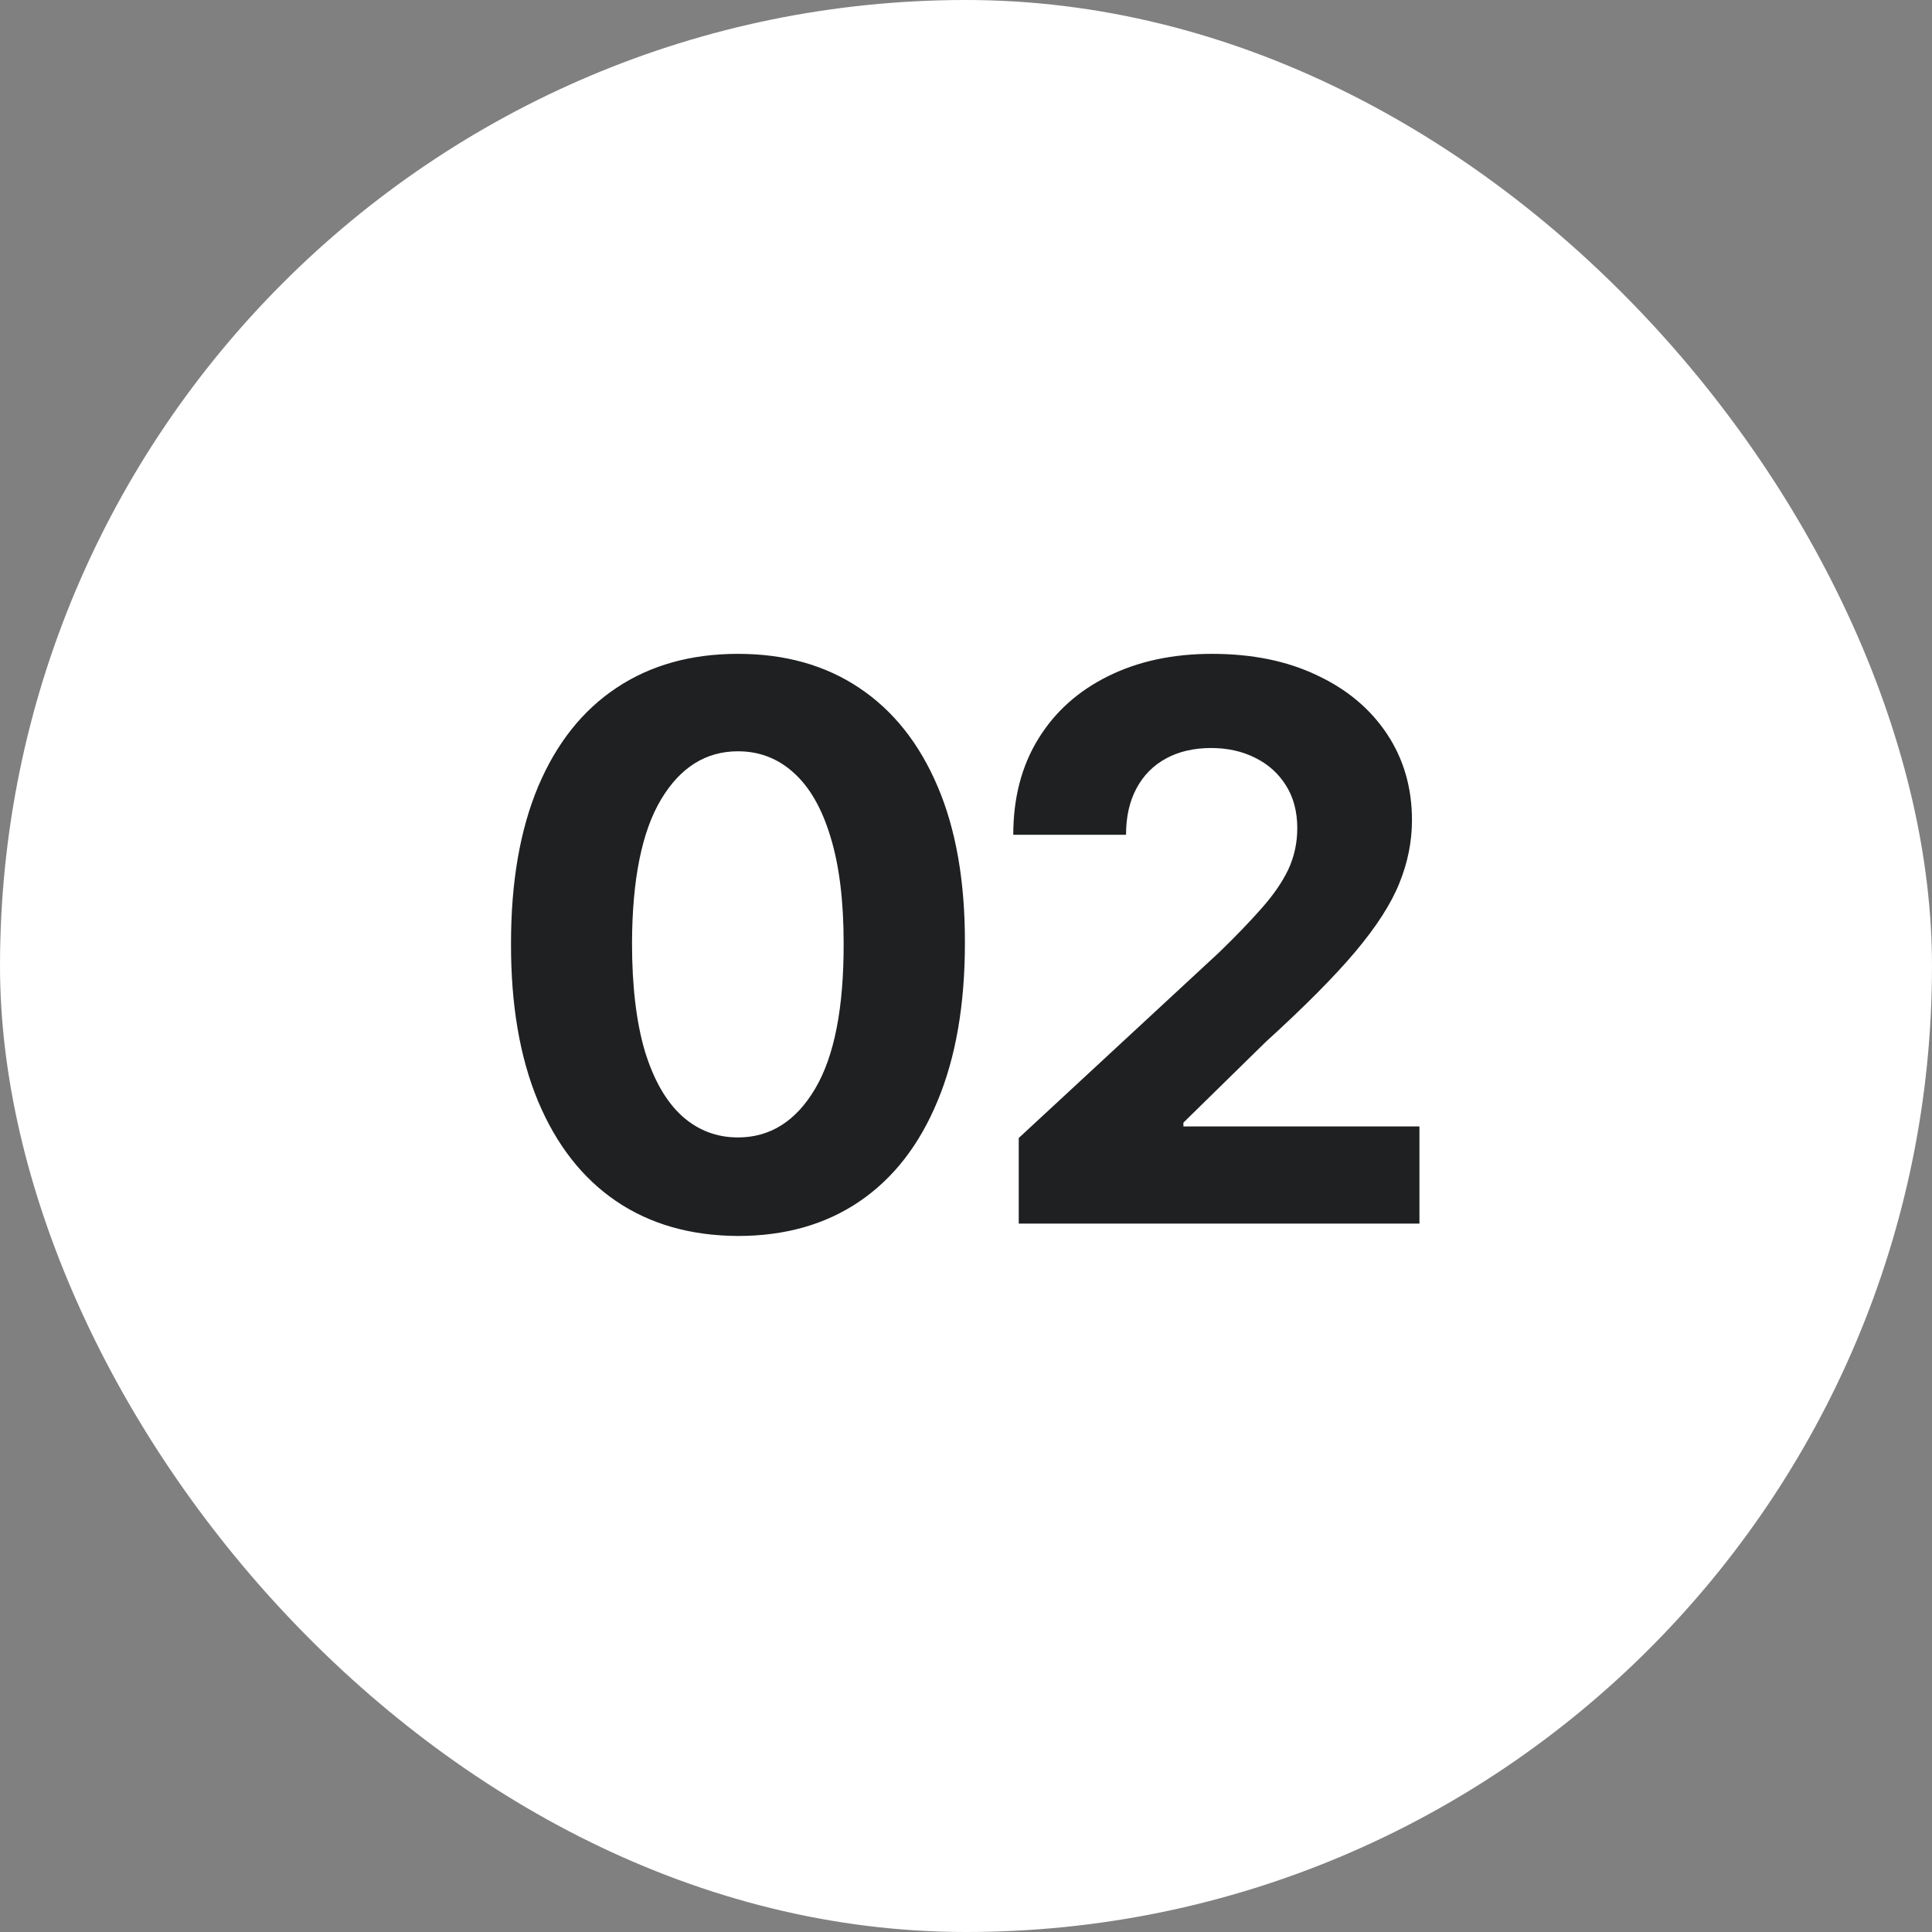 <svg width="30" height="30" viewBox="0 0 30 30" fill="none" xmlns="http://www.w3.org/2000/svg">
<rect x="0" y="0" width="30" height="30" fill="#808080" stroke="none"/>
<rect width="30" height="30" rx="15" fill="white"/>
<path d="M11.459 19.192C10.726 19.189 10.095 19.009 9.567 18.651C9.041 18.293 8.637 17.774 8.353 17.095C8.071 16.416 7.932 15.599 7.935 14.645C7.935 13.693 8.076 12.882 8.357 12.212C8.641 11.541 9.046 11.031 9.571 10.682C10.1 10.329 10.729 10.153 11.459 10.153C12.189 10.153 12.817 10.329 13.343 10.682C13.871 11.034 14.277 11.546 14.561 12.216C14.845 12.883 14.986 13.693 14.983 14.645C14.983 15.602 14.841 16.421 14.557 17.099C14.276 17.778 13.873 18.297 13.347 18.655C12.821 19.013 12.192 19.192 11.459 19.192ZM11.459 17.662C11.959 17.662 12.358 17.41 12.656 16.908C12.955 16.405 13.103 15.651 13.1 14.645C13.1 13.983 13.031 13.432 12.895 12.992C12.762 12.551 12.571 12.22 12.324 11.999C12.08 11.777 11.791 11.666 11.459 11.666C10.962 11.666 10.564 11.915 10.266 12.412C9.968 12.909 9.817 13.653 9.814 14.645C9.814 15.315 9.881 15.875 10.014 16.324C10.151 16.77 10.343 17.105 10.59 17.329C10.837 17.551 11.127 17.662 11.459 17.662ZM15.819 19V17.671L18.925 14.794C19.19 14.538 19.411 14.308 19.59 14.104C19.772 13.899 19.91 13.699 20.004 13.503C20.097 13.304 20.144 13.089 20.144 12.859C20.144 12.604 20.086 12.383 19.97 12.199C19.853 12.011 19.694 11.868 19.492 11.768C19.291 11.666 19.062 11.615 18.806 11.615C18.539 11.615 18.306 11.669 18.107 11.777C17.908 11.885 17.755 12.04 17.647 12.242C17.539 12.443 17.485 12.683 17.485 12.962H15.734C15.734 12.391 15.863 11.895 16.122 11.474C16.38 11.054 16.742 10.729 17.208 10.499C17.674 10.268 18.211 10.153 18.819 10.153C19.444 10.153 19.988 10.264 20.451 10.486C20.917 10.704 21.279 11.008 21.538 11.398C21.796 11.787 21.925 12.233 21.925 12.736C21.925 13.065 21.86 13.391 21.73 13.712C21.602 14.033 21.373 14.389 21.043 14.781C20.714 15.171 20.249 15.638 19.65 16.183L18.376 17.432V17.491H22.041V19H15.819Z" fill="#1E2021"/>
</svg>

